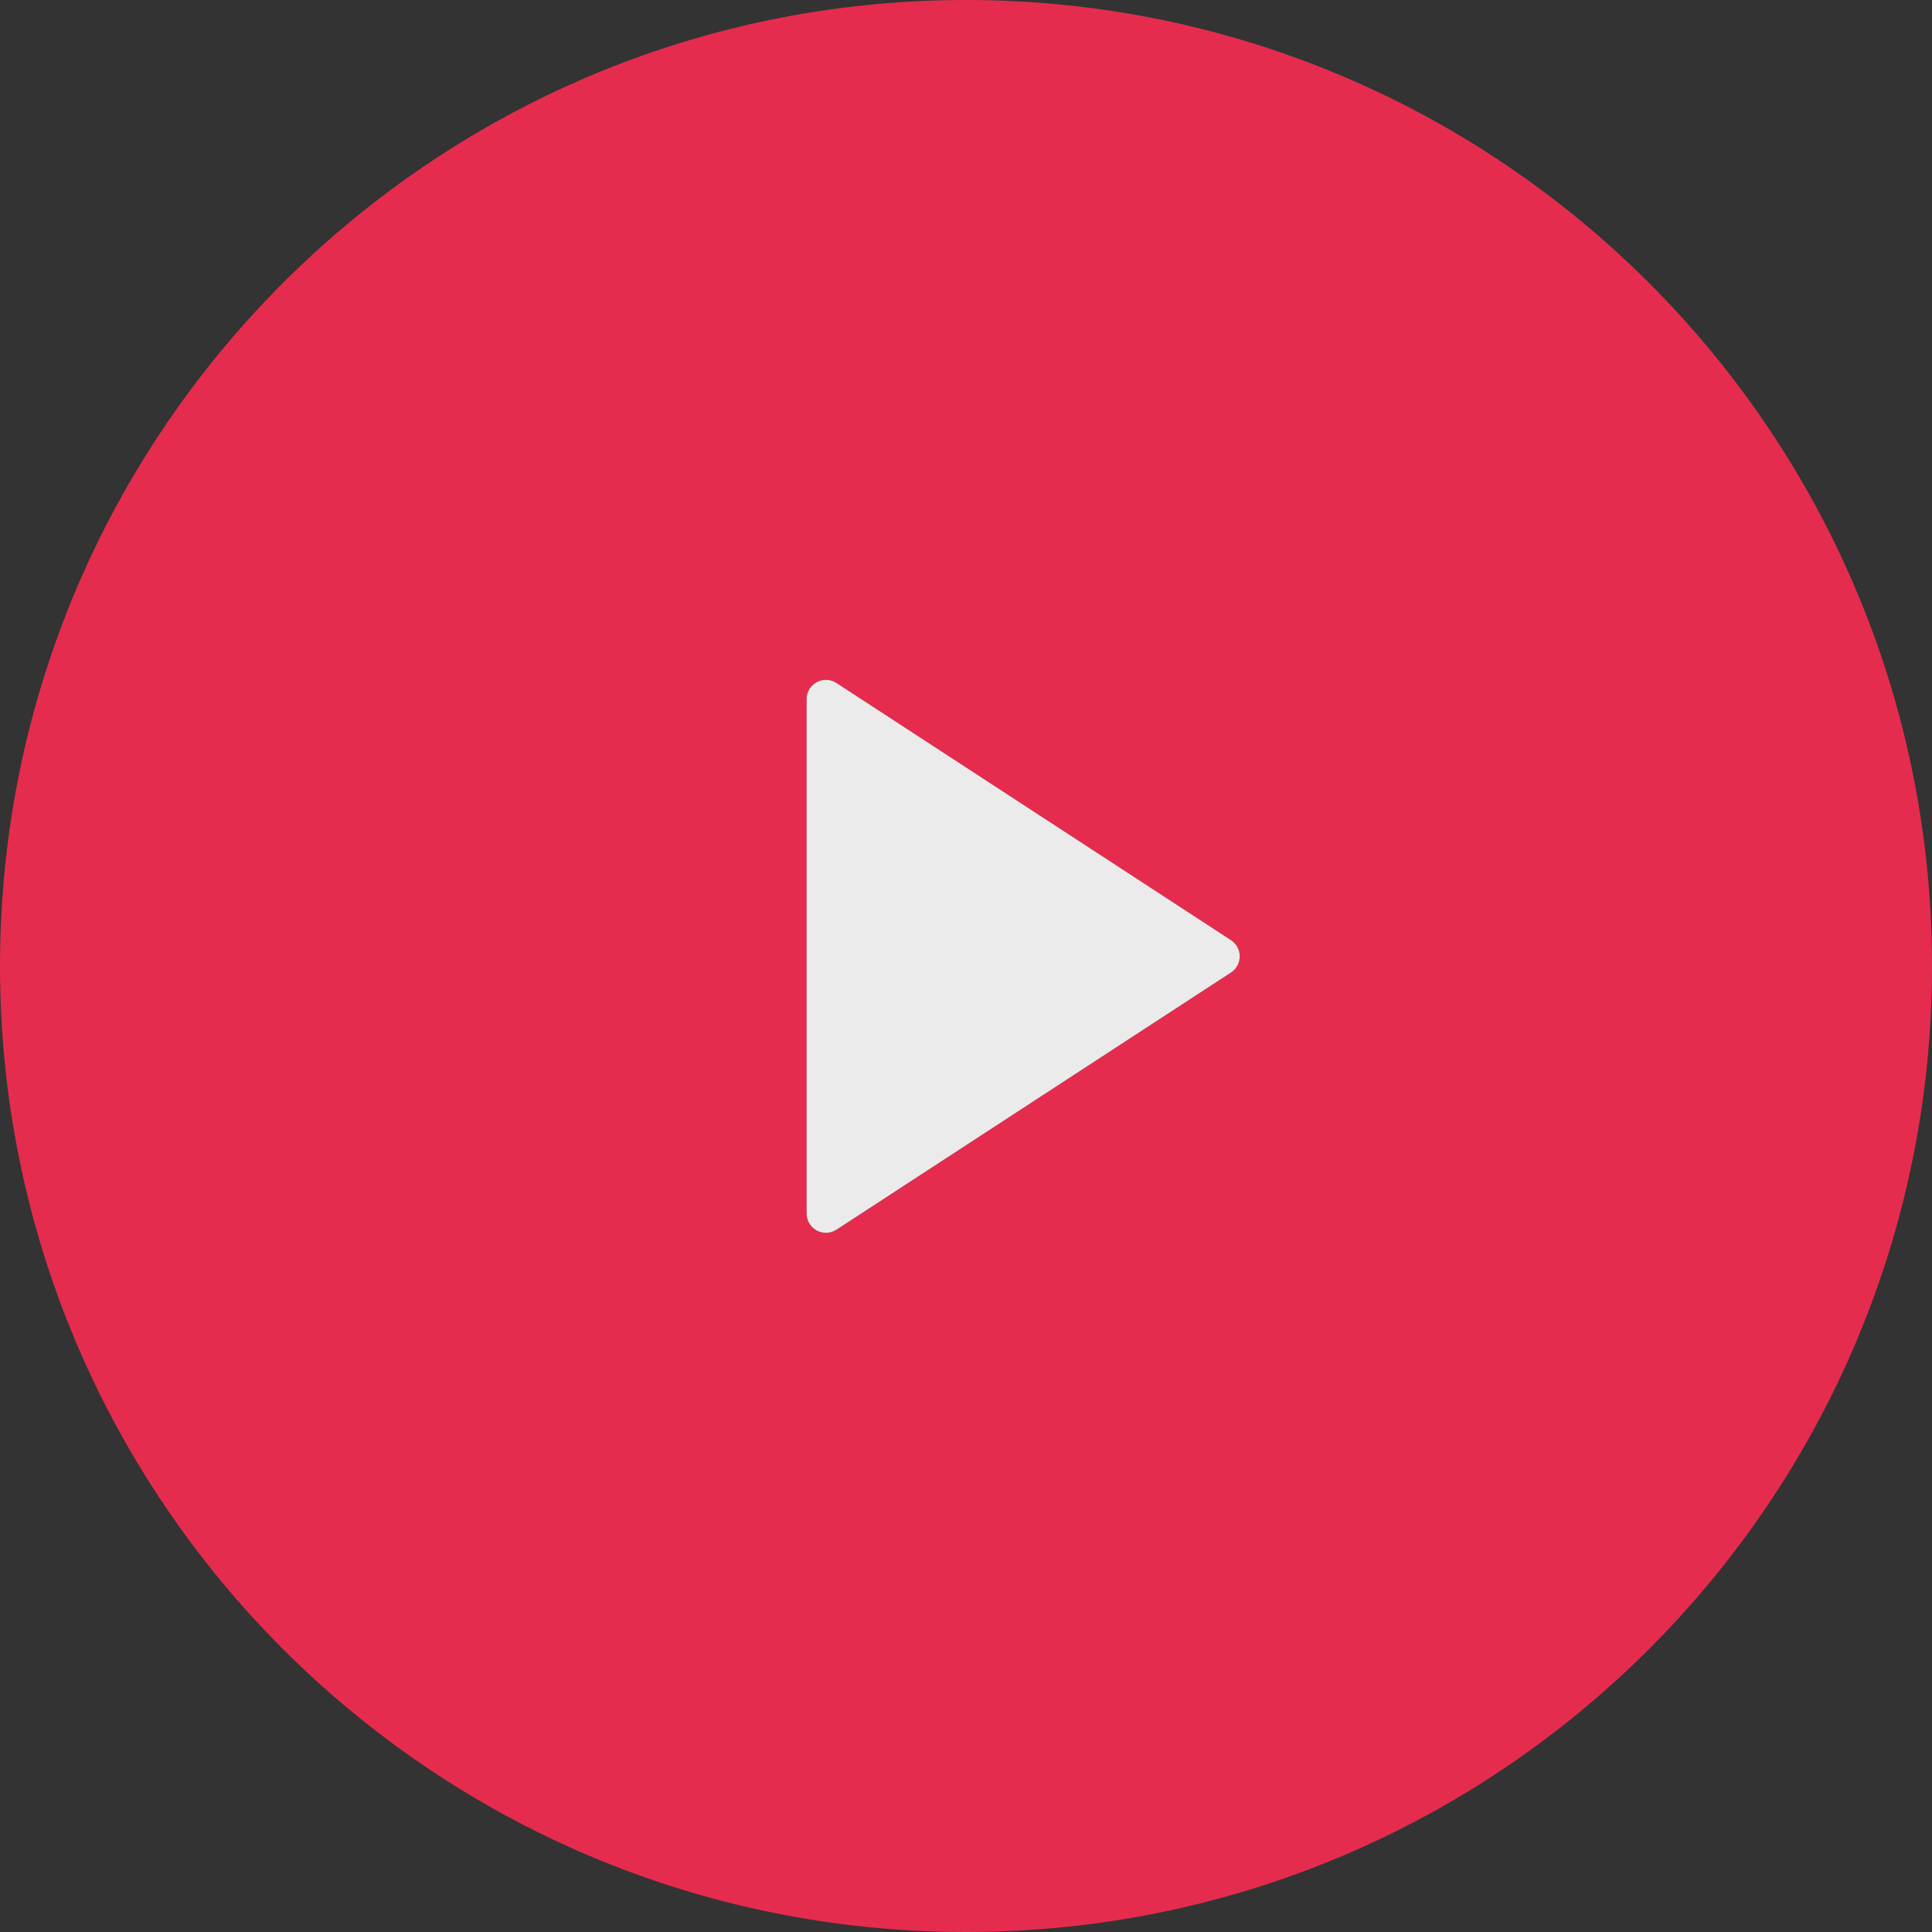 <svg width="100" height="100" viewBox="0 0 100 100" fill="none" xmlns="http://www.w3.org/2000/svg">
<rect x="0" y="0" width="100" height="100" fill="#333333" stroke="none"/>
<path opacity="0.9" fill-rule="evenodd" clip-rule="evenodd" d="M50 100C77.614 100 100 77.614 100 50C100 22.386 77.614 0 50 0C22.386 0 0 22.386 0 50C0 77.614 22.386 100 50 100ZM63.715 50.338C64.32 49.943 64.32 49.057 63.715 48.662L43.296 35.352C42.631 34.919 41.75 35.396 41.75 36.19V62.81C41.75 63.604 42.631 64.081 43.296 63.648L63.715 50.338Z" fill="#F82C51"/>
<path opacity="0.9" d="M63.715 48.662C64.32 49.057 64.32 49.943 63.715 50.338L43.296 63.648C42.631 64.081 41.75 63.604 41.75 62.81L41.75 36.19C41.75 35.396 42.631 34.919 43.296 35.352L63.715 48.662Z" fill="white"/>
</svg>
